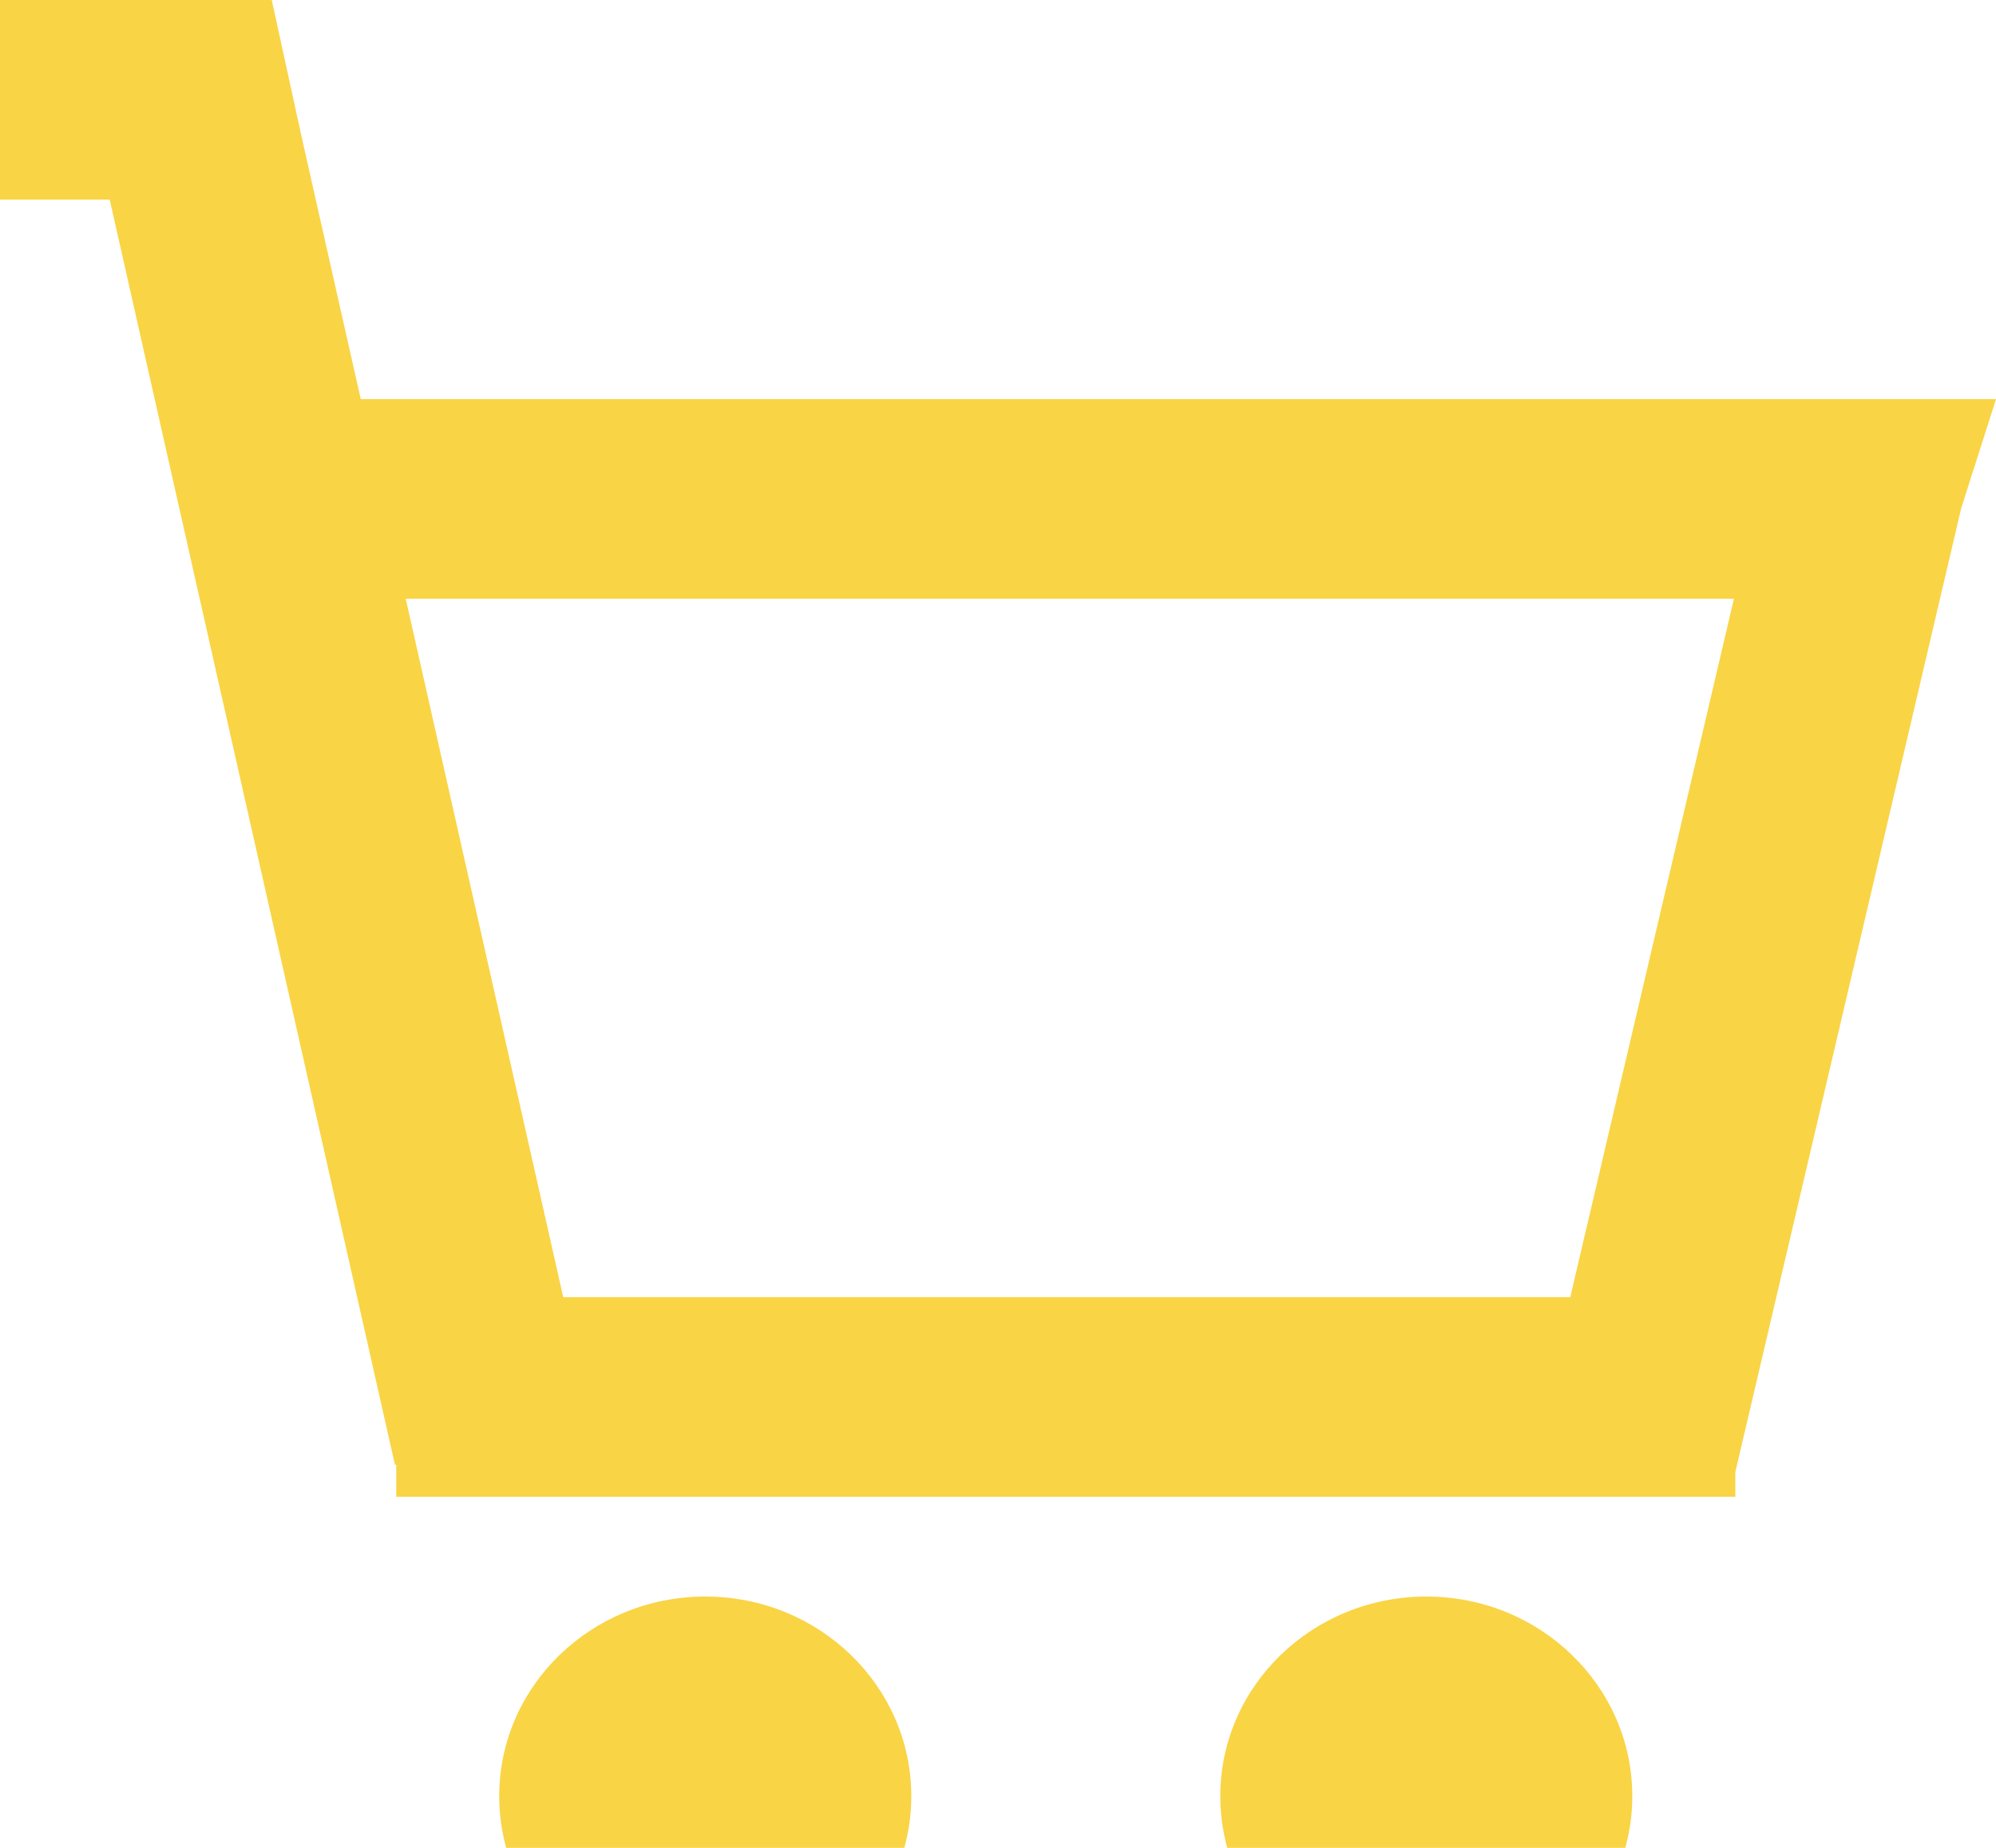<svg width="27" height="25" viewBox="0 0 27 25" fill="none" xmlns="http://www.w3.org/2000/svg">
<path fill-rule="evenodd" clip-rule="evenodd" d="M3.676 0H-3V2.7H1.484L5.342 19.815H5.36V20.25H23.474V19.915L26.53 6.873L27 5.4H4.88L4.085 1.875L3.676 0ZM23.455 8.1H5.488L7.619 17.55H21.241L23.455 8.1Z" fill="#F9D445"/>
<path d="M9.54 27C11.079 27 12.327 25.791 12.327 24.3C12.327 22.809 11.079 21.6 9.54 21.6C8.001 21.6 6.753 22.809 6.753 24.3C6.753 25.791 8.001 27 9.54 27Z" fill="#F9D445"/>
<path d="M22.08 24.3C22.08 25.791 20.833 27 19.294 27C17.755 27 16.507 25.791 16.507 24.3C16.507 22.809 17.755 21.6 19.294 21.6C20.833 21.6 22.08 22.809 22.08 24.3Z" fill="#F9D445"/>
</svg>
